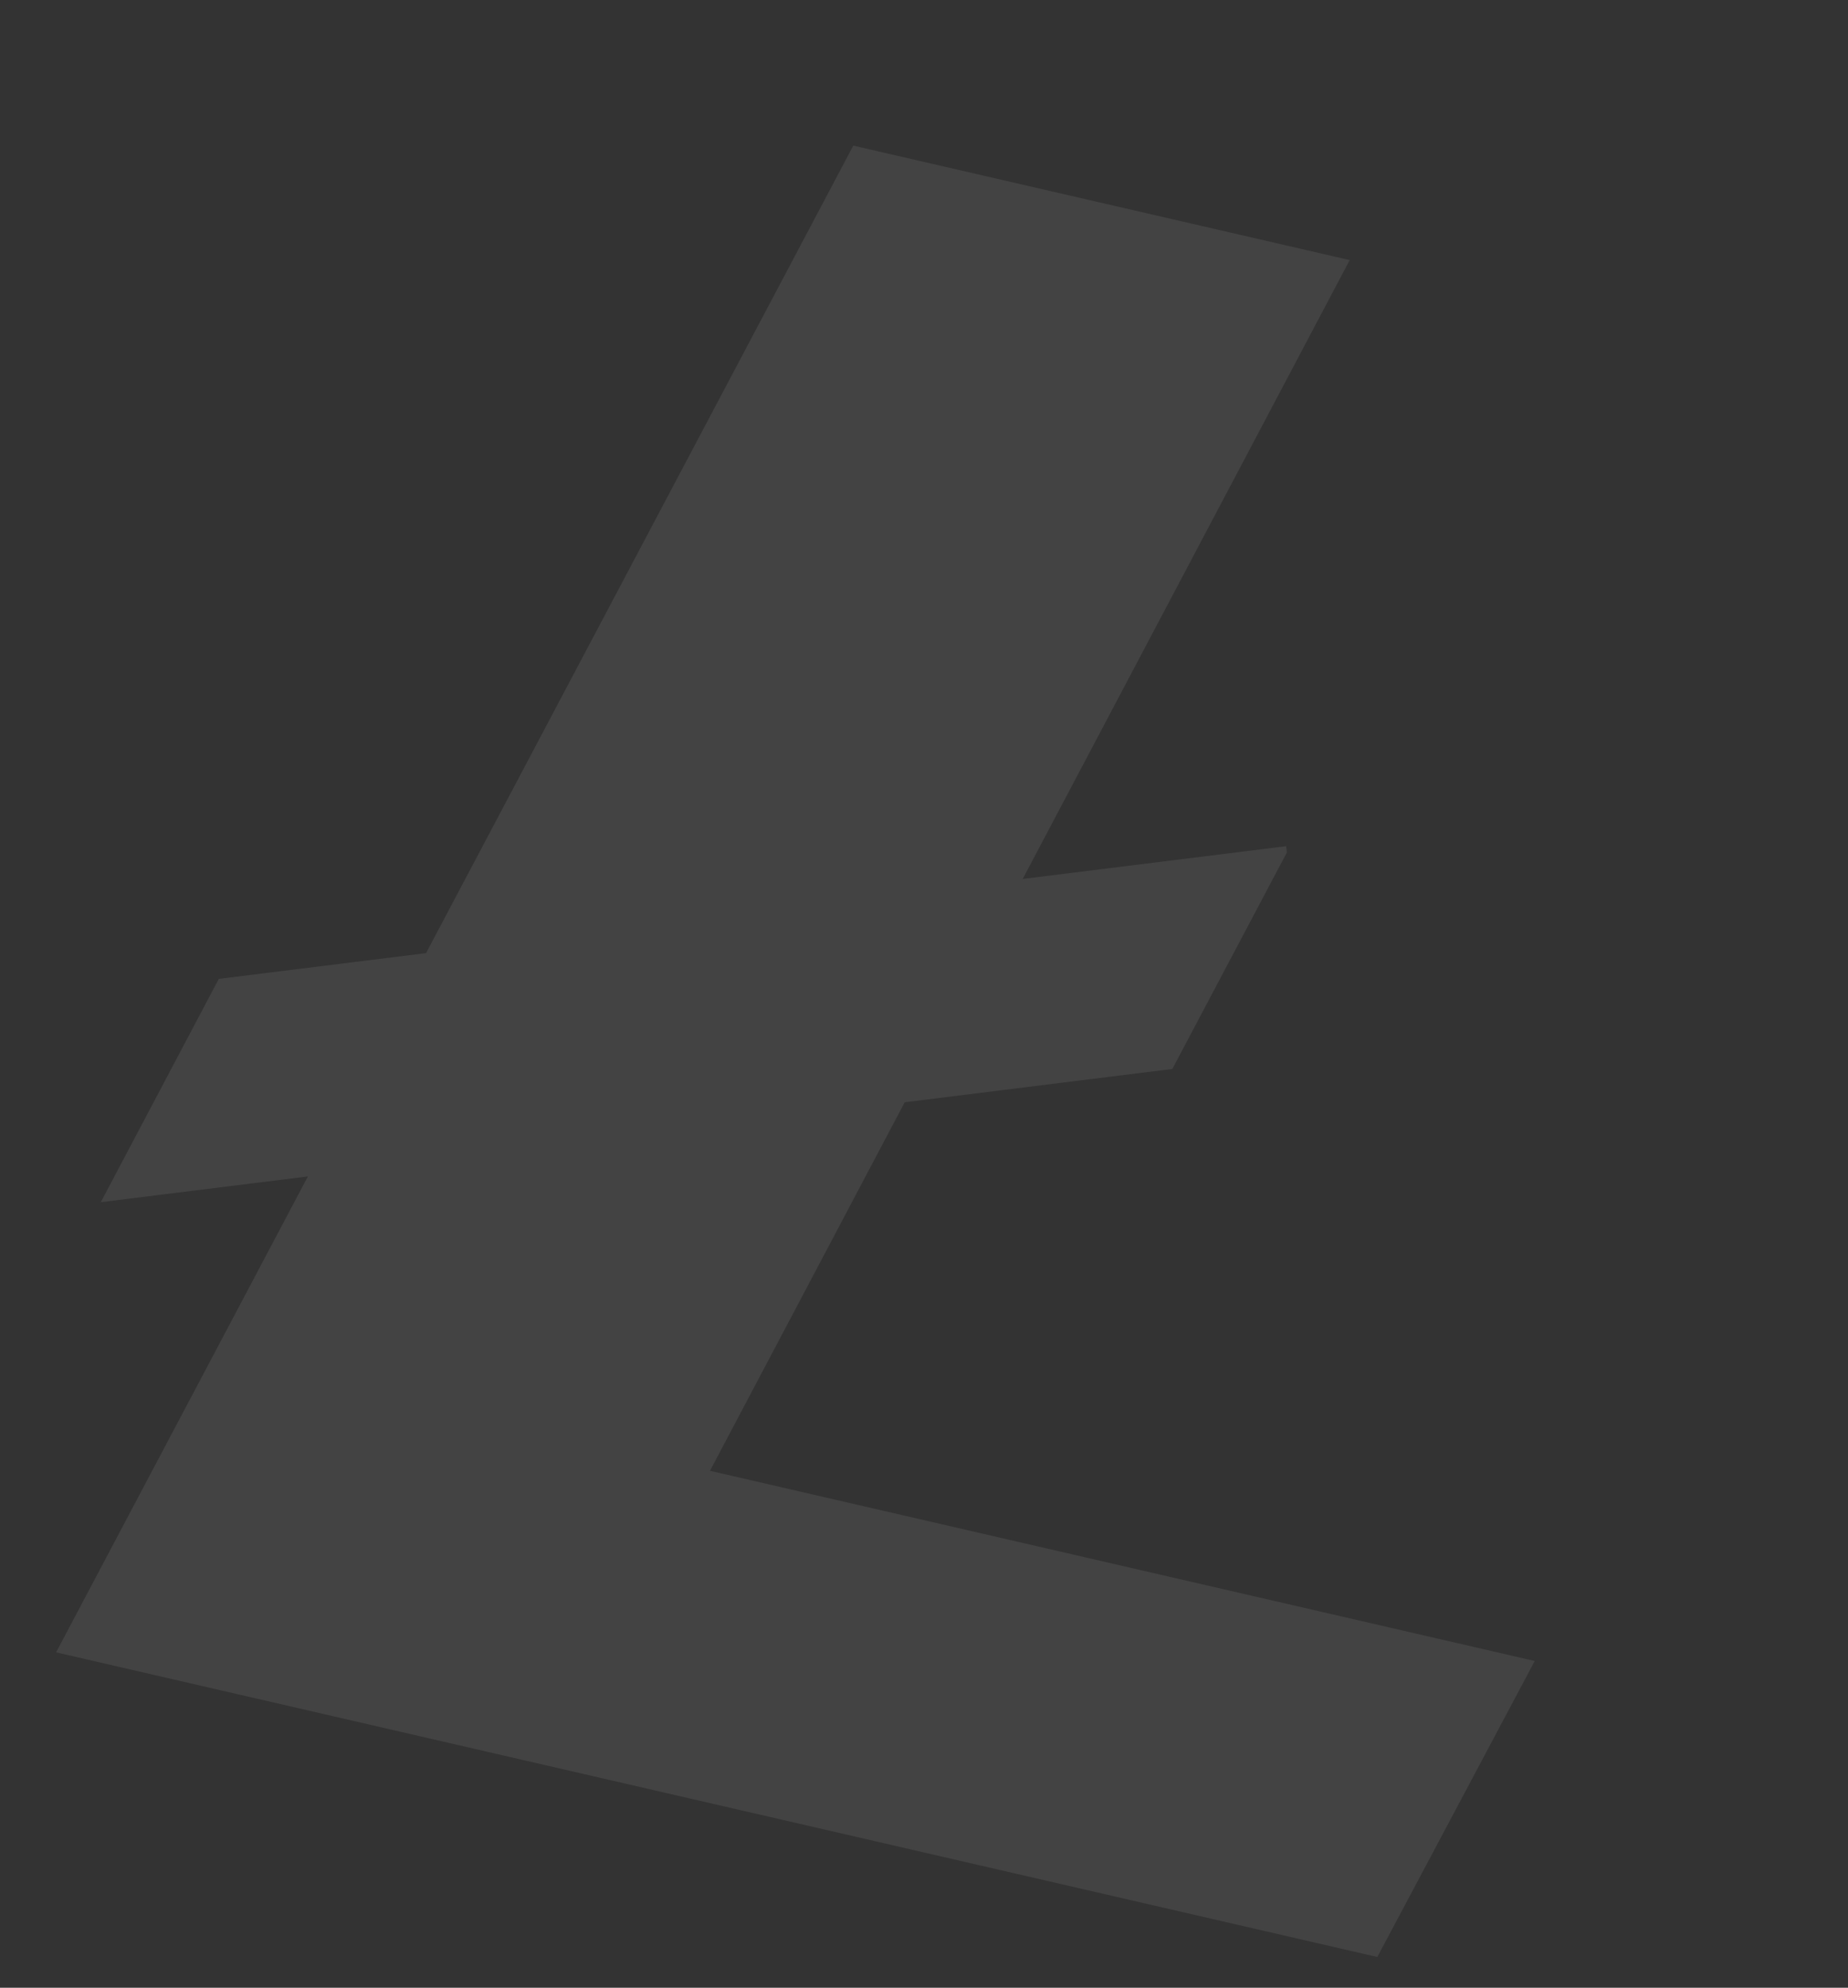 <svg width="53" height="57" viewBox="0 0 53 57" fill="none" xmlns="http://www.w3.org/2000/svg">
    <rect x="0" y="0" width="53" height="57" fill="#333333" stroke="none"/>
    <g opacity="0.08">
        <path d="M20.362 42.176L25.947 31.608L33.622 30.653L36.908 24.443L36.885 24.265L29.331 25.204L38.709 7.458L24.472 4.176L12.219 27.331L6.275 28.07L2.891 34.473L8.83 33.735L1.609 47.382L39.501 56.118L44.016 47.63L20.362 42.176Z" fill="white"/>
    </g>
</svg>
